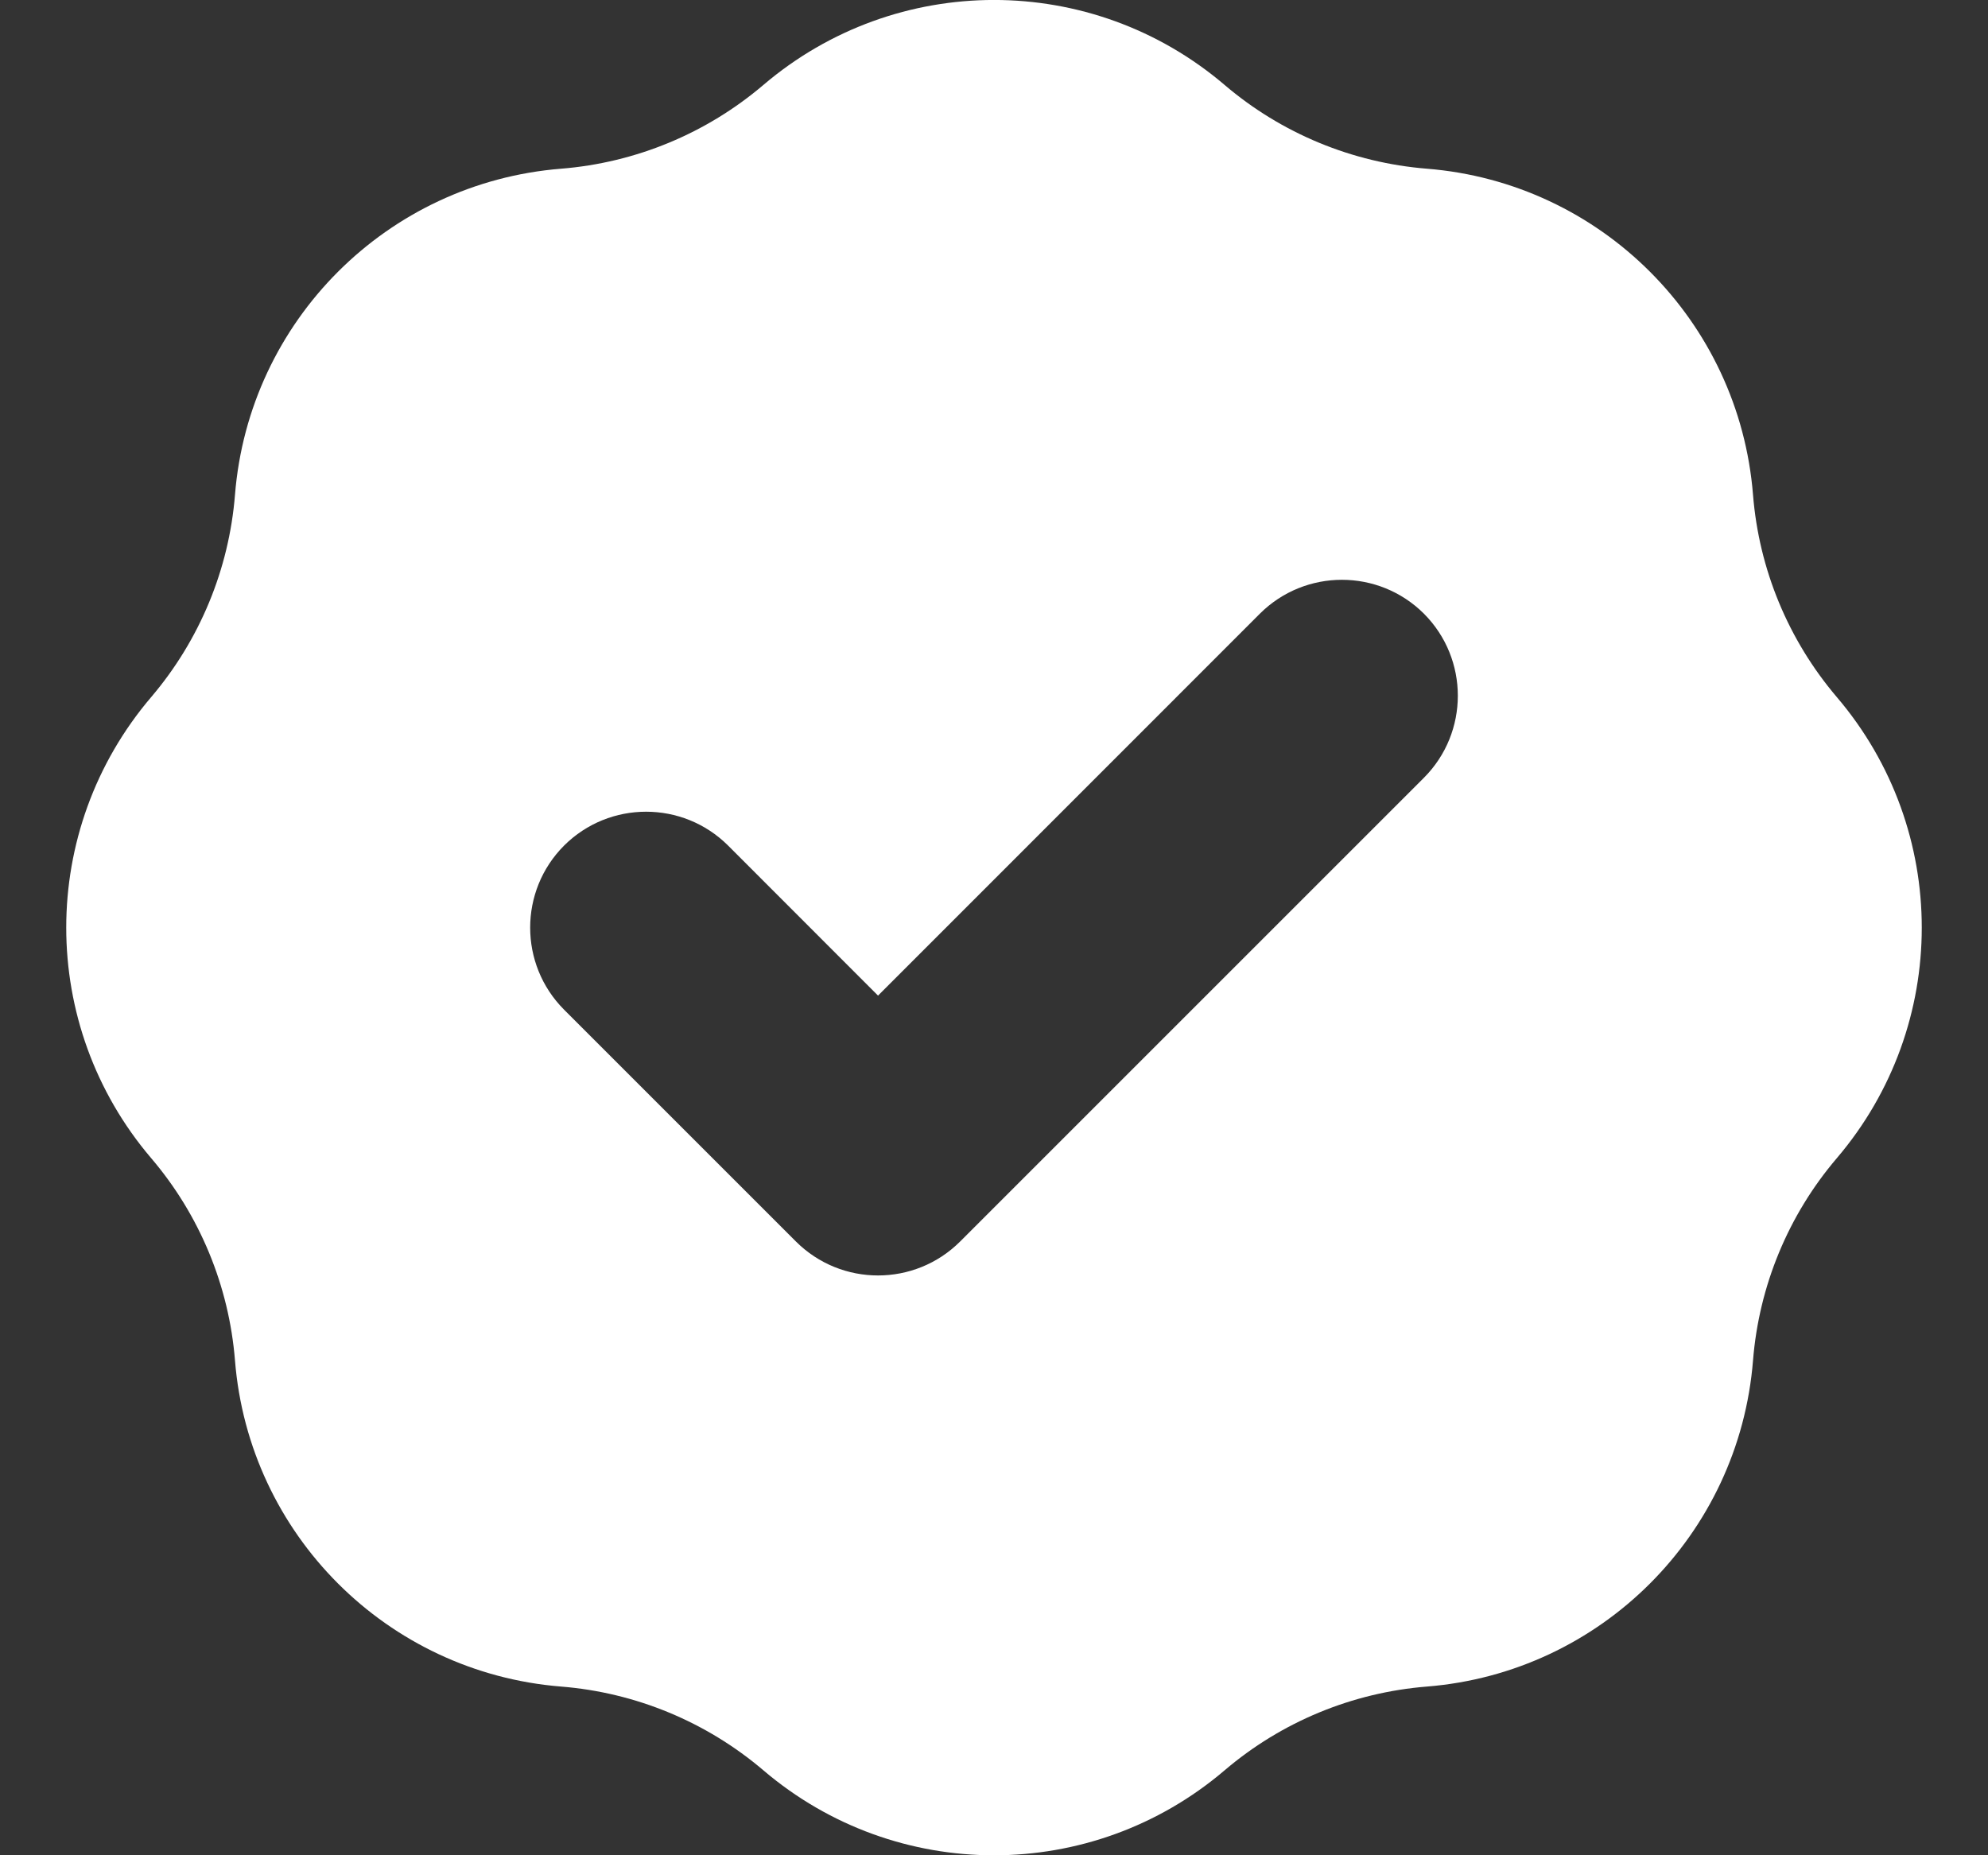 <svg width="15" height="14" viewBox="0 0 15 14" fill="none" xmlns="http://www.w3.org/2000/svg">
<rect x="0" y="0" width="15" height="14" fill="#333333" stroke="none"/>
<path fill-rule="evenodd" clip-rule="evenodd" d="M4.234 1.273C4.796 1.228 5.33 1.007 5.76 0.641C6.763 -0.214 8.237 -0.214 9.24 0.641C9.669 1.007 10.204 1.228 10.766 1.273C12.079 1.378 13.122 2.421 13.227 3.734C13.272 4.296 13.493 4.83 13.859 5.26C14.714 6.263 14.714 7.737 13.859 8.74C13.493 9.169 13.272 9.704 13.227 10.266C13.122 11.579 12.079 12.622 10.766 12.727C10.204 12.772 9.669 12.993 9.24 13.359C8.237 14.214 6.763 14.214 5.76 13.359C5.33 12.993 4.796 12.772 4.234 12.727C2.921 12.622 1.878 11.579 1.773 10.266C1.728 9.704 1.507 9.169 1.141 8.74C0.286 7.737 0.286 6.263 1.141 5.26C1.507 4.83 1.728 4.296 1.773 3.734C1.878 2.421 2.921 1.378 4.234 1.273ZM10.744 5.869C11.085 5.527 11.085 4.973 10.744 4.631C10.402 4.29 9.848 4.29 9.506 4.631L6.625 7.513L5.494 6.381C5.152 6.04 4.598 6.04 4.256 6.381C3.915 6.723 3.915 7.277 4.256 7.619L6.006 9.369C6.348 9.71 6.902 9.71 7.244 9.369L10.744 5.869Z" fill="white"/>
</svg>

